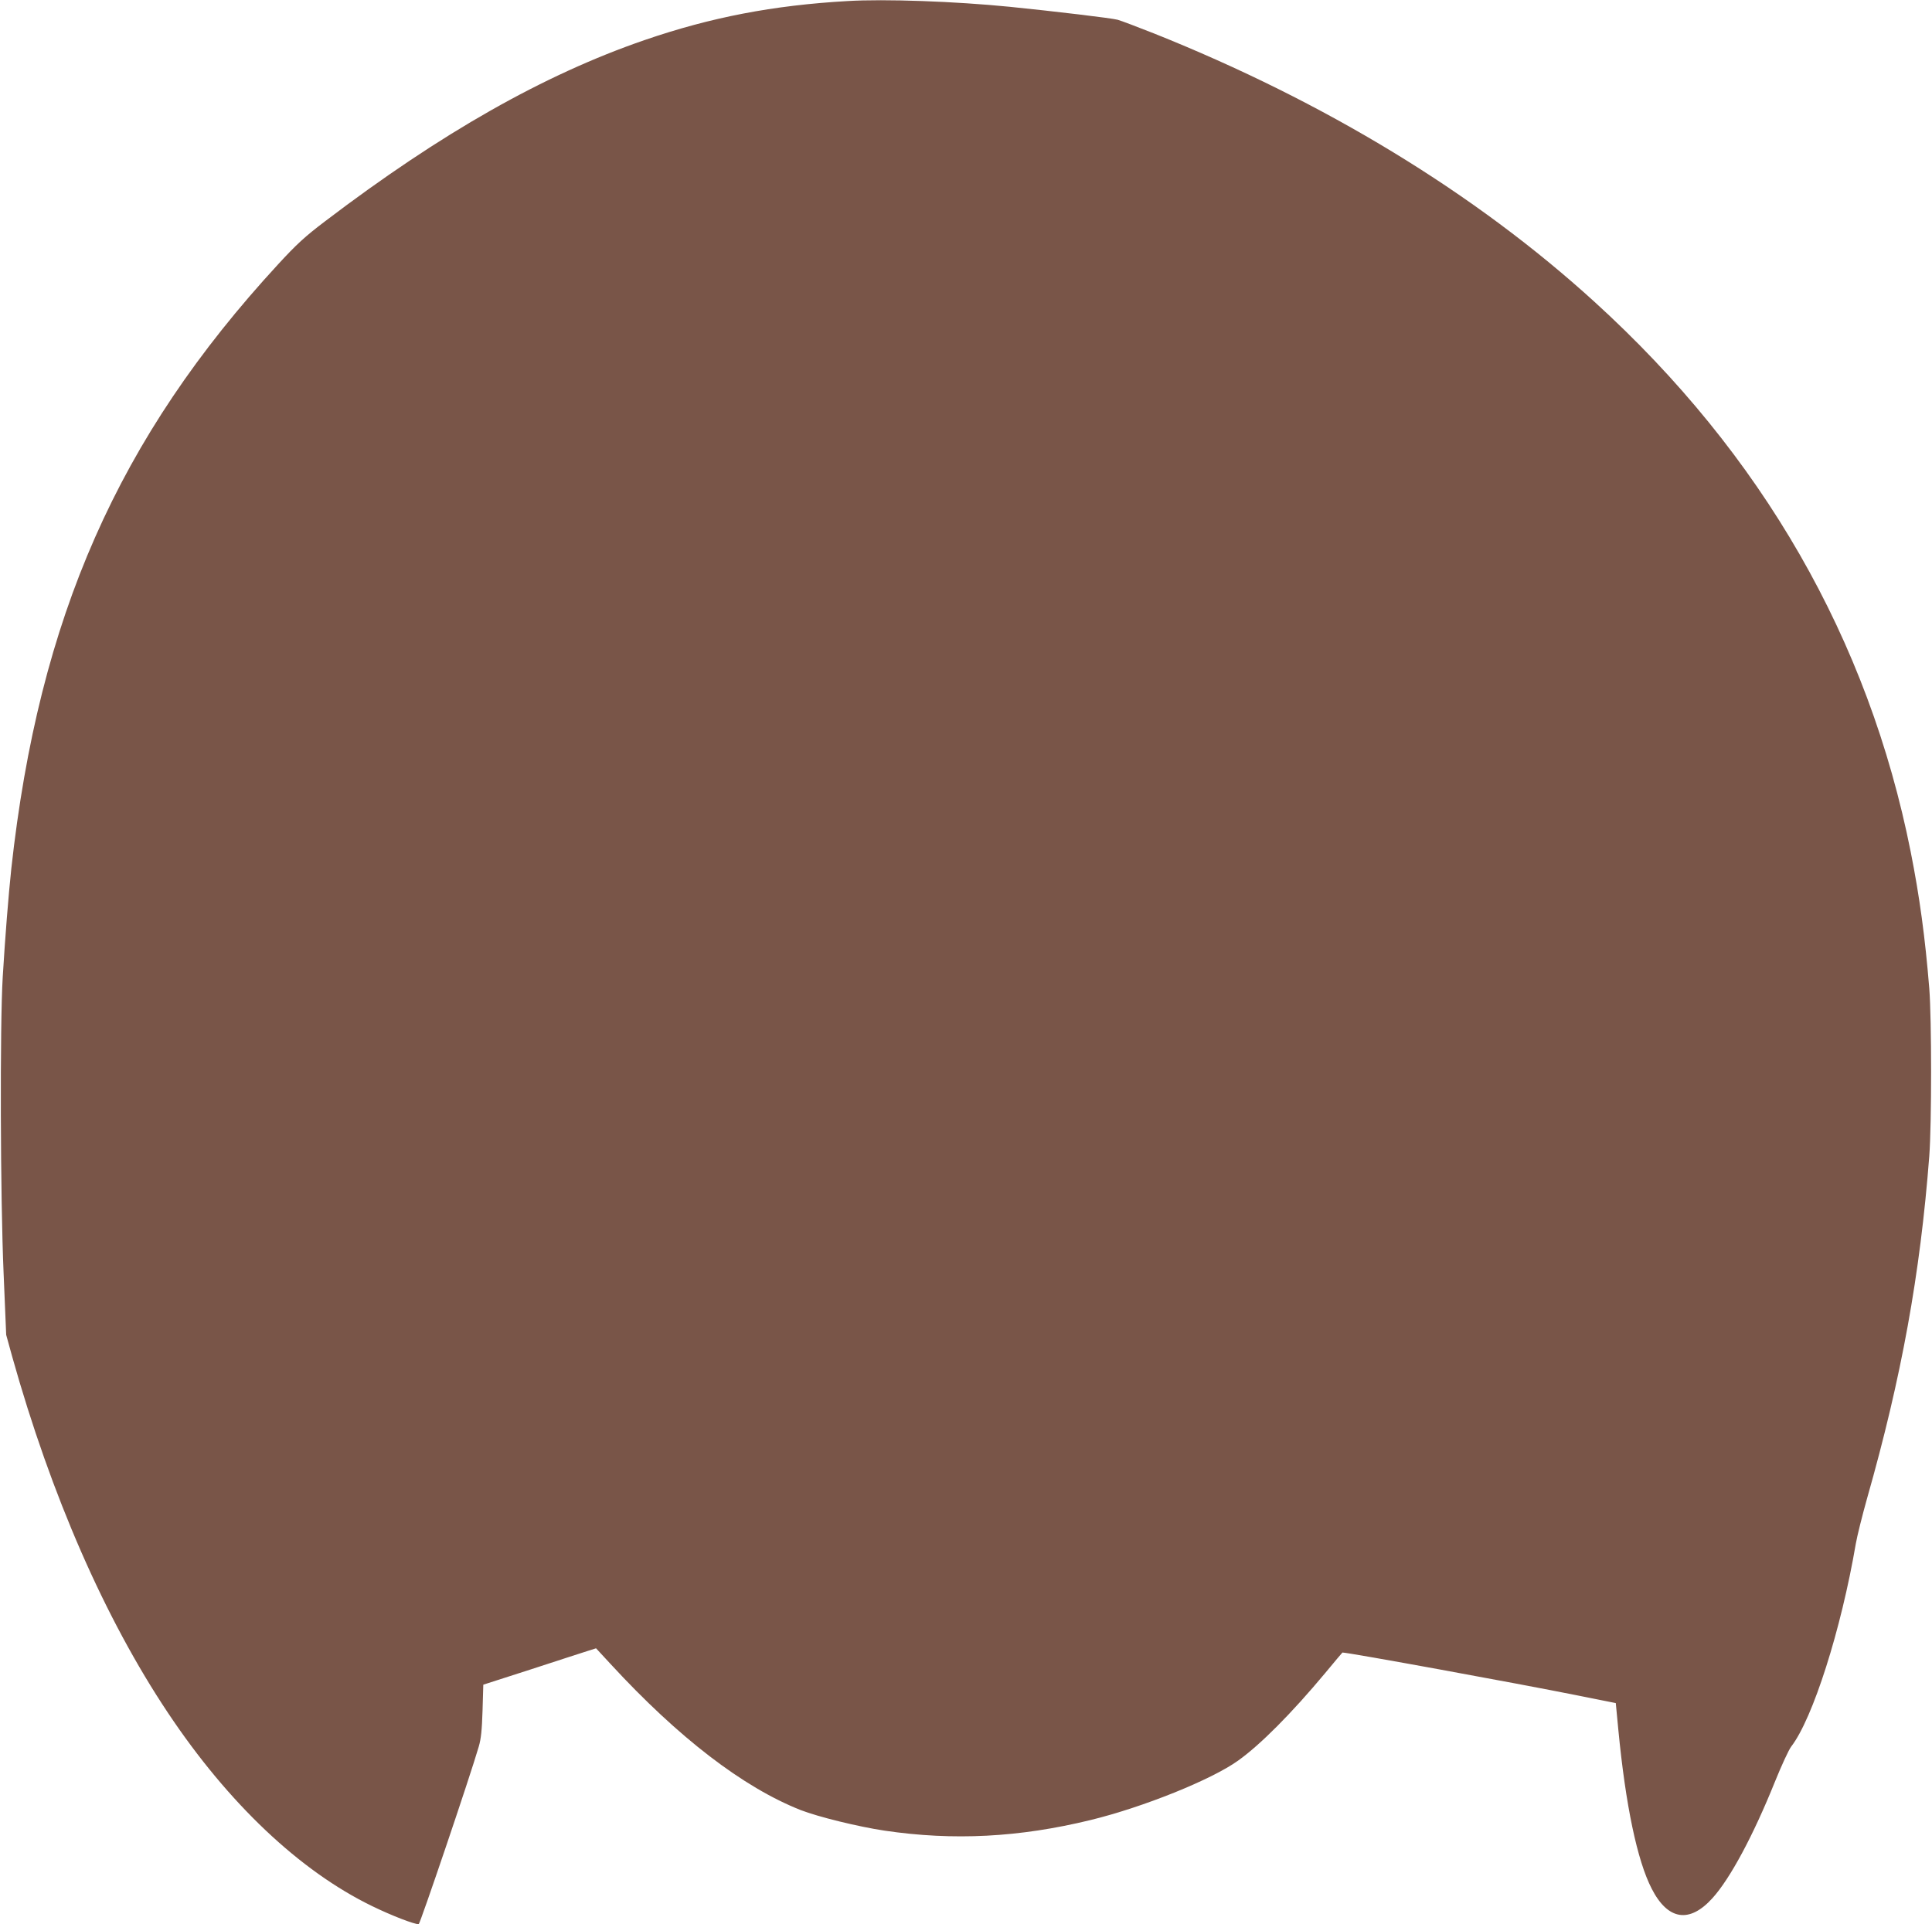 <?xml version="1.0" standalone="no"?>
<!DOCTYPE svg PUBLIC "-//W3C//DTD SVG 20010904//EN"
 "http://www.w3.org/TR/2001/REC-SVG-20010904/DTD/svg10.dtd">
<svg version="1.0" xmlns="http://www.w3.org/2000/svg"
 width="1280pt" height="1275pt" viewBox="0 0 1280 1275"
 preserveAspectRatio="xMidYMid meet">
<g transform="translate(0,1275) scale(0.1,-0.1)"
fill="#795548" stroke="none">
<path d="M5615 12743 c-493 -28 -906 -108 -1343 -258 -669 -230 -1349 -616
-2118 -1201 -133 -101 -188 -151 -312 -286 -1059 -1149 -1584 -2339 -1767
-4003 -19 -179 -41 -454 -57 -720 -19 -316 -16 -1461 6 -1965 l17 -405 40
-145 c259 -923 614 -1734 1032 -2360 400 -600 874 -1048 1352 -1280 127 -62
279 -121 309 -120 9 1 339 974 398 1177 15 51 21 110 25 239 l5 171 317 102
c174 57 342 111 373 121 l57 18 98 -106 c448 -486 876 -815 1258 -966 116 -45
381 -110 554 -136 458 -68 894 -45 1366 70 349 85 803 268 978 394 147 105
352 311 575 578 63 76 115 138 116 138 41 0 1152 -203 1551 -283 l260 -52 17
-178 c48 -498 125 -866 221 -1052 107 -209 250 -231 402 -63 118 130 271 416
414 771 44 109 93 215 109 235 142 184 330 773 427 1342 9 52 43 188 75 302
228 801 352 1486 412 2268 16 212 16 906 0 1110 -27 334 -64 608 -123 905
-280 1408 -984 2634 -2094 3644 -790 720 -1787 1327 -2921 1780 -109 43 -217
84 -239 90 -40 11 -419 56 -715 86 -363 36 -828 53 -1075 38z"/>
</g>
</svg>
